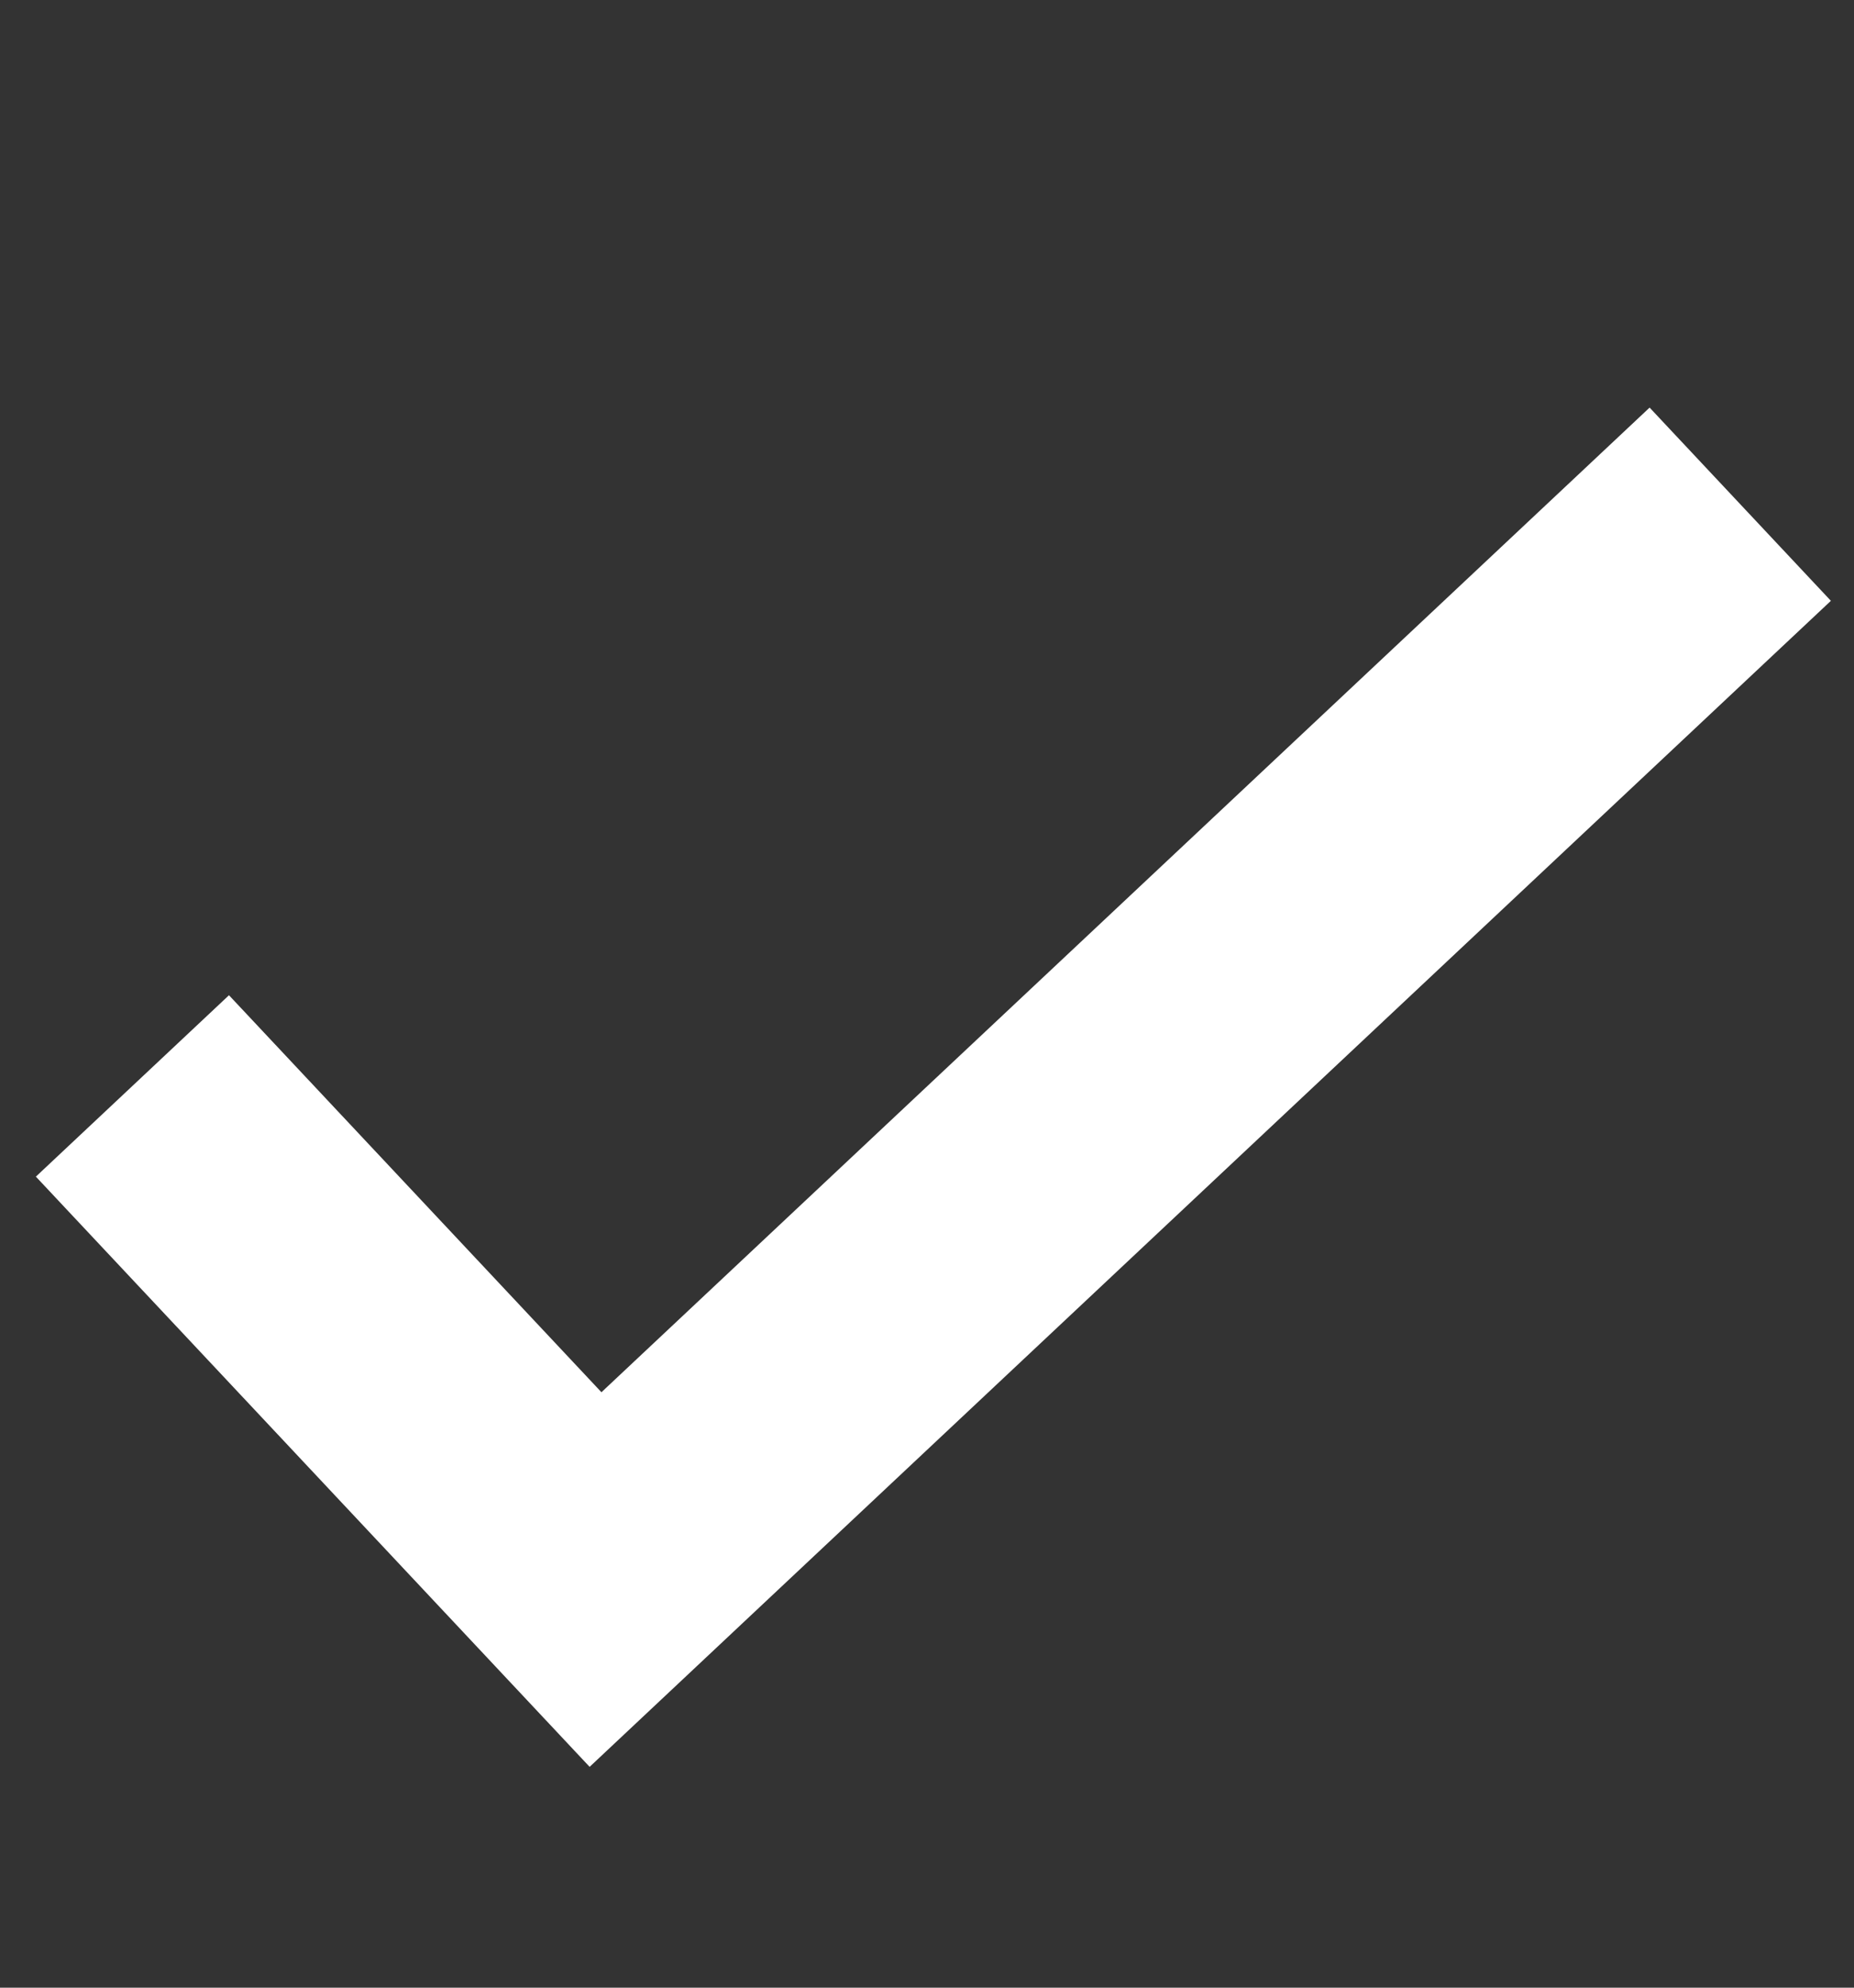 <svg width="14" height="15" viewBox="0 0 14 15" fill="none" xmlns="http://www.w3.org/2000/svg">
<rect x="0" y="0" width="14" height="15" fill="#333333" stroke="none"/>
<path d="M13.141 3.805L4.497 11.92L1 8.195" stroke="white" stroke-width="2"/>
</svg>
